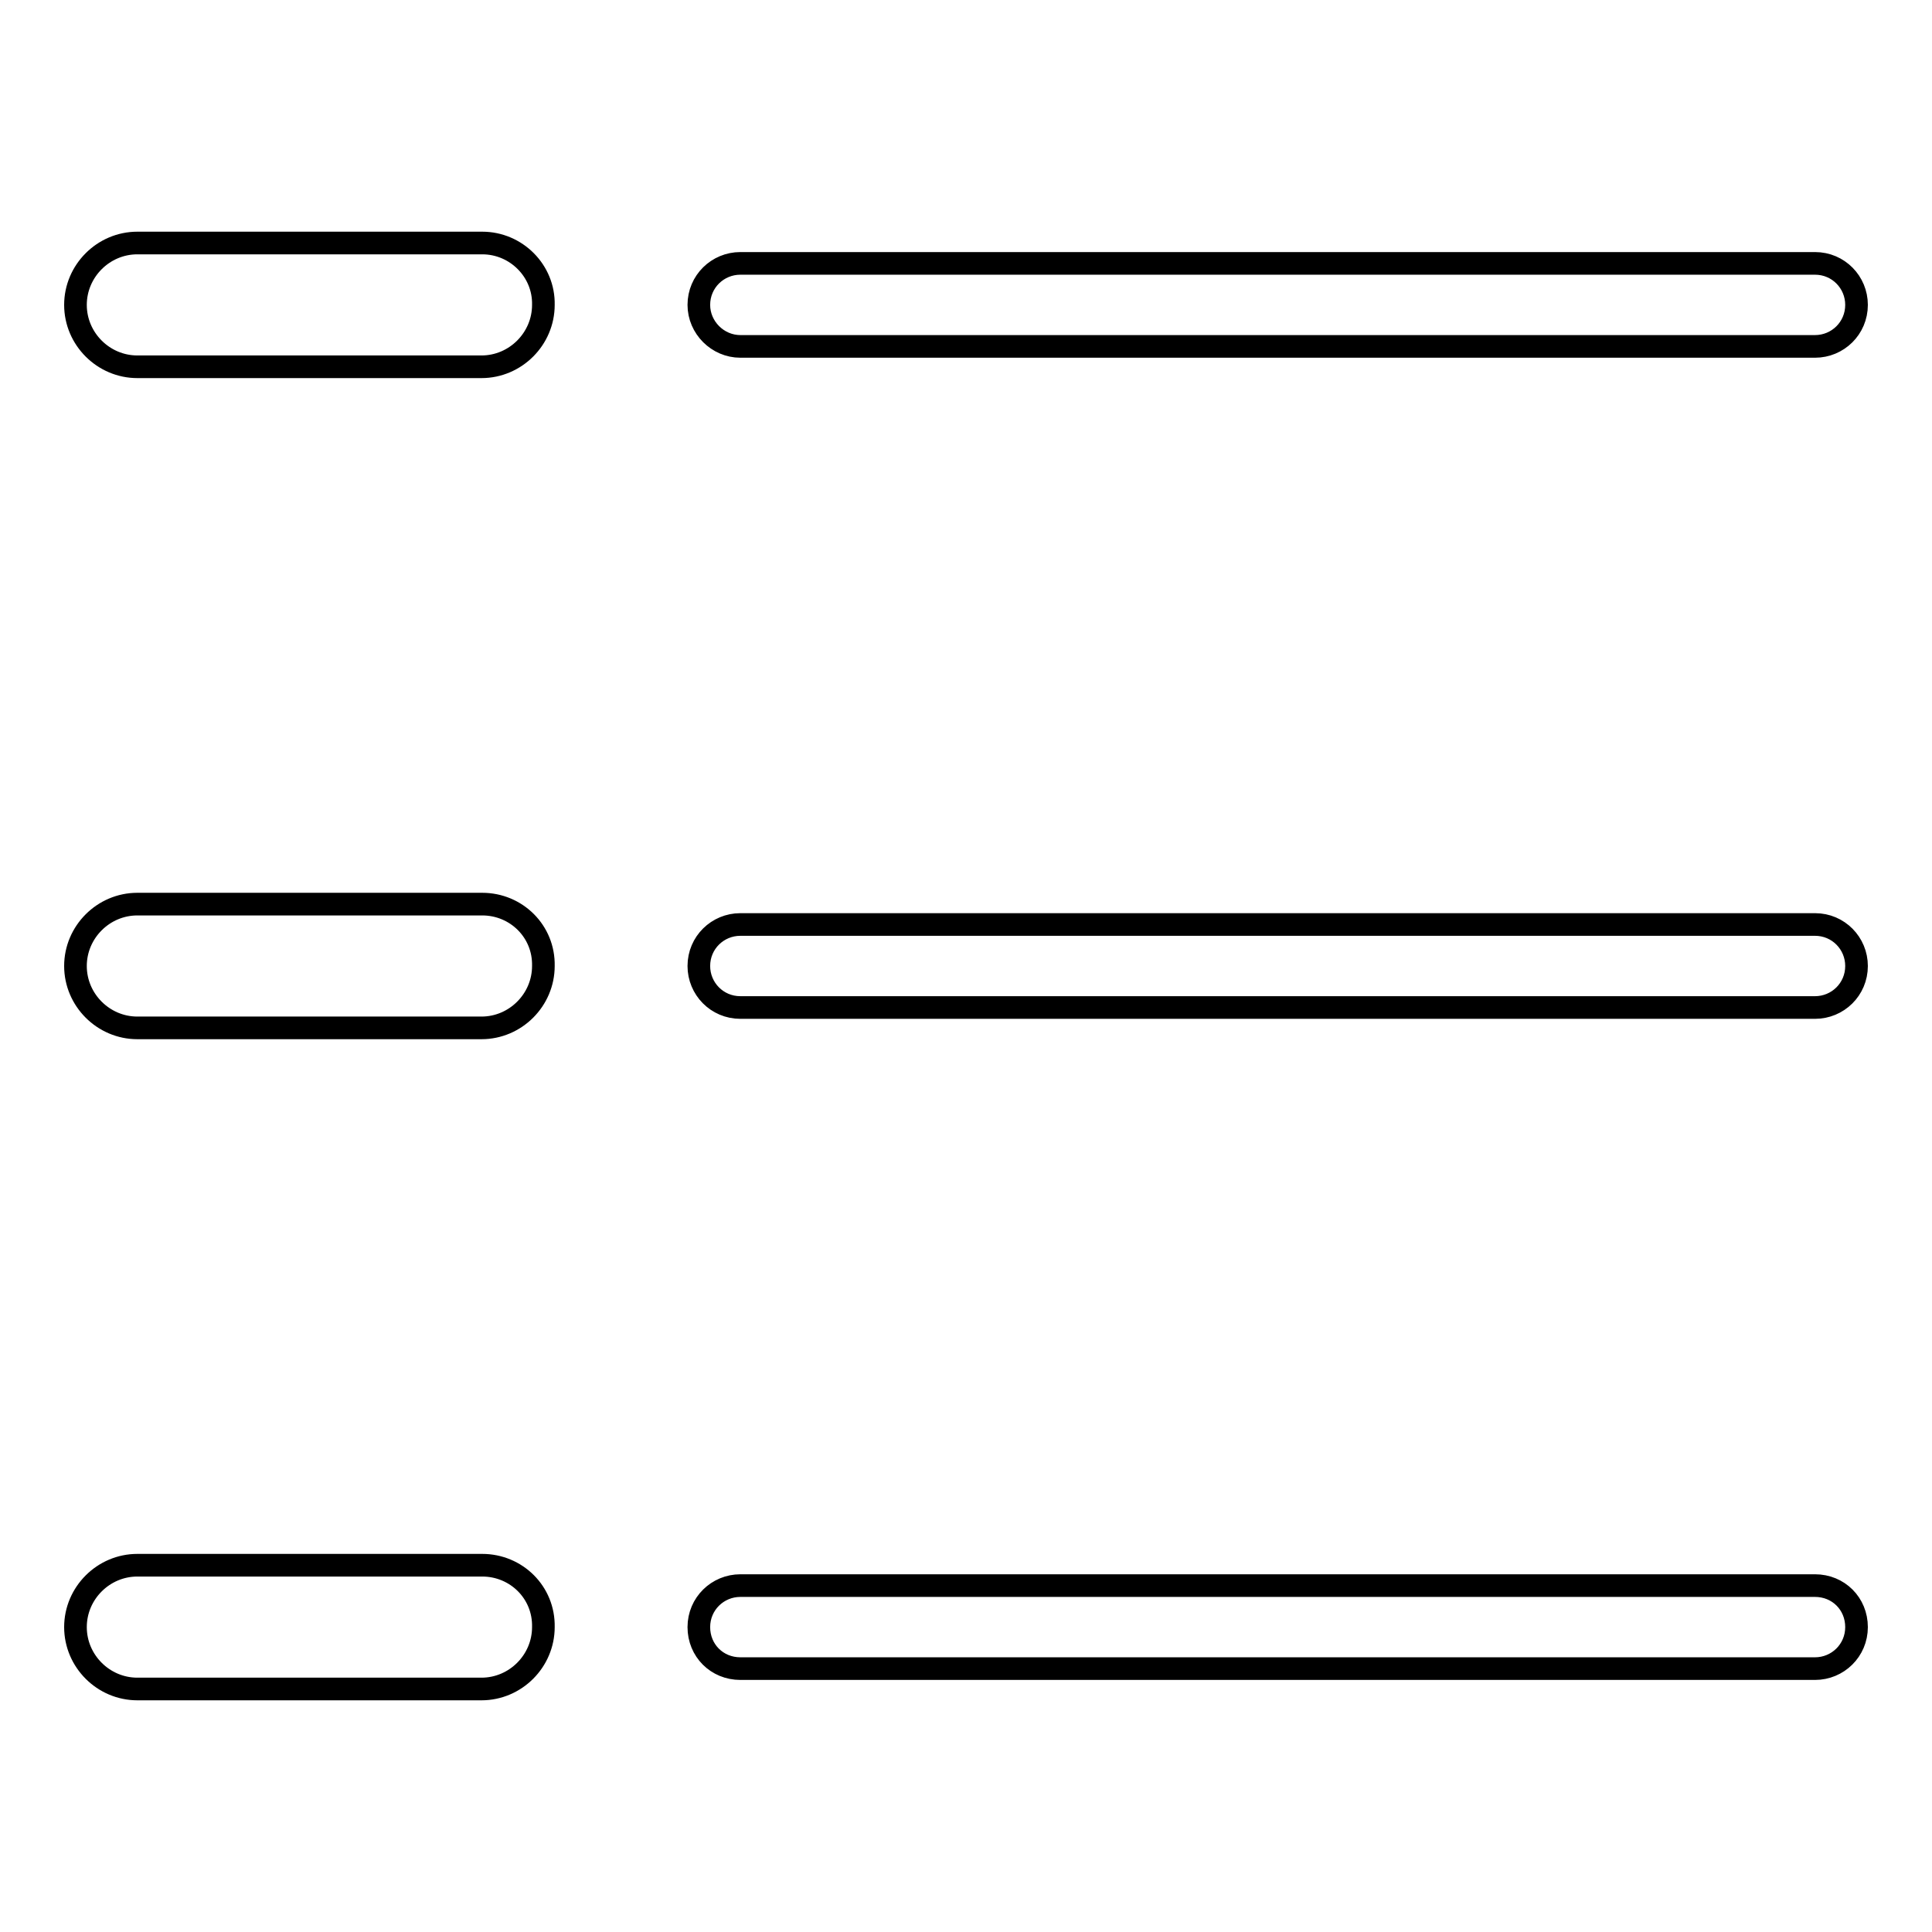 <?xml version="1.0" encoding="utf-8"?>
<!-- Svg Vector Icons : http://www.onlinewebfonts.com/icon -->
<!DOCTYPE svg PUBLIC "-//W3C//DTD SVG 1.1//EN" "http://www.w3.org/Graphics/SVG/1.1/DTD/svg11.dtd">
<svg version="1.1" xmlns="http://www.w3.org/2000/svg" xmlns:xlink="http://www.w3.org/1999/xlink" x="0px" y="0px" viewBox="0 0 256 256" enable-background="new 0 0 256 256" xml:space="preserve">
<g> <path stroke-width="3" fill-opacity="0" stroke="#000000"  d="M98.1,45.9h142.4c3,0,5.5-2.4,5.5-5.5c0-3-2.4-5.5-5.5-5.5H98.1c-3,0-5.5,2.4-5.5,5.5 C92.6,43.4,95.1,45.9,98.1,45.9z M63.9,32.2H18.2c-4.5,0-8.2,3.7-8.2,8.2c0,4.5,3.7,8.2,8.2,8.2h45.6c4.5,0,8.2-3.7,8.2-8.2 C72.1,35.9,68.4,32.2,63.9,32.2z M240.5,122.5H98.1c-3,0-5.5,2.4-5.5,5.5c0,3,2.4,5.5,5.5,5.5h142.4c3,0,5.5-2.4,5.5-5.5 C246,125,243.6,122.5,240.5,122.5z M63.9,119.8H18.2c-4.5,0-8.2,3.7-8.2,8.2c0,4.5,3.7,8.2,8.2,8.2h45.6c4.5,0,8.2-3.7,8.2-8.2 C72.1,123.4,68.4,119.8,63.9,119.8z M240.5,210.1H98.1c-3,0-5.5,2.4-5.5,5.5s2.4,5.5,5.5,5.5h142.4c3,0,5.5-2.4,5.5-5.5 S243.6,210.1,240.5,210.1z M63.9,207.4H18.2c-4.5,0-8.2,3.7-8.2,8.2c0,4.5,3.7,8.2,8.2,8.2h45.6c4.5,0,8.2-3.7,8.2-8.2 C72.1,211,68.4,207.4,63.9,207.4z"/></g>
</svg>